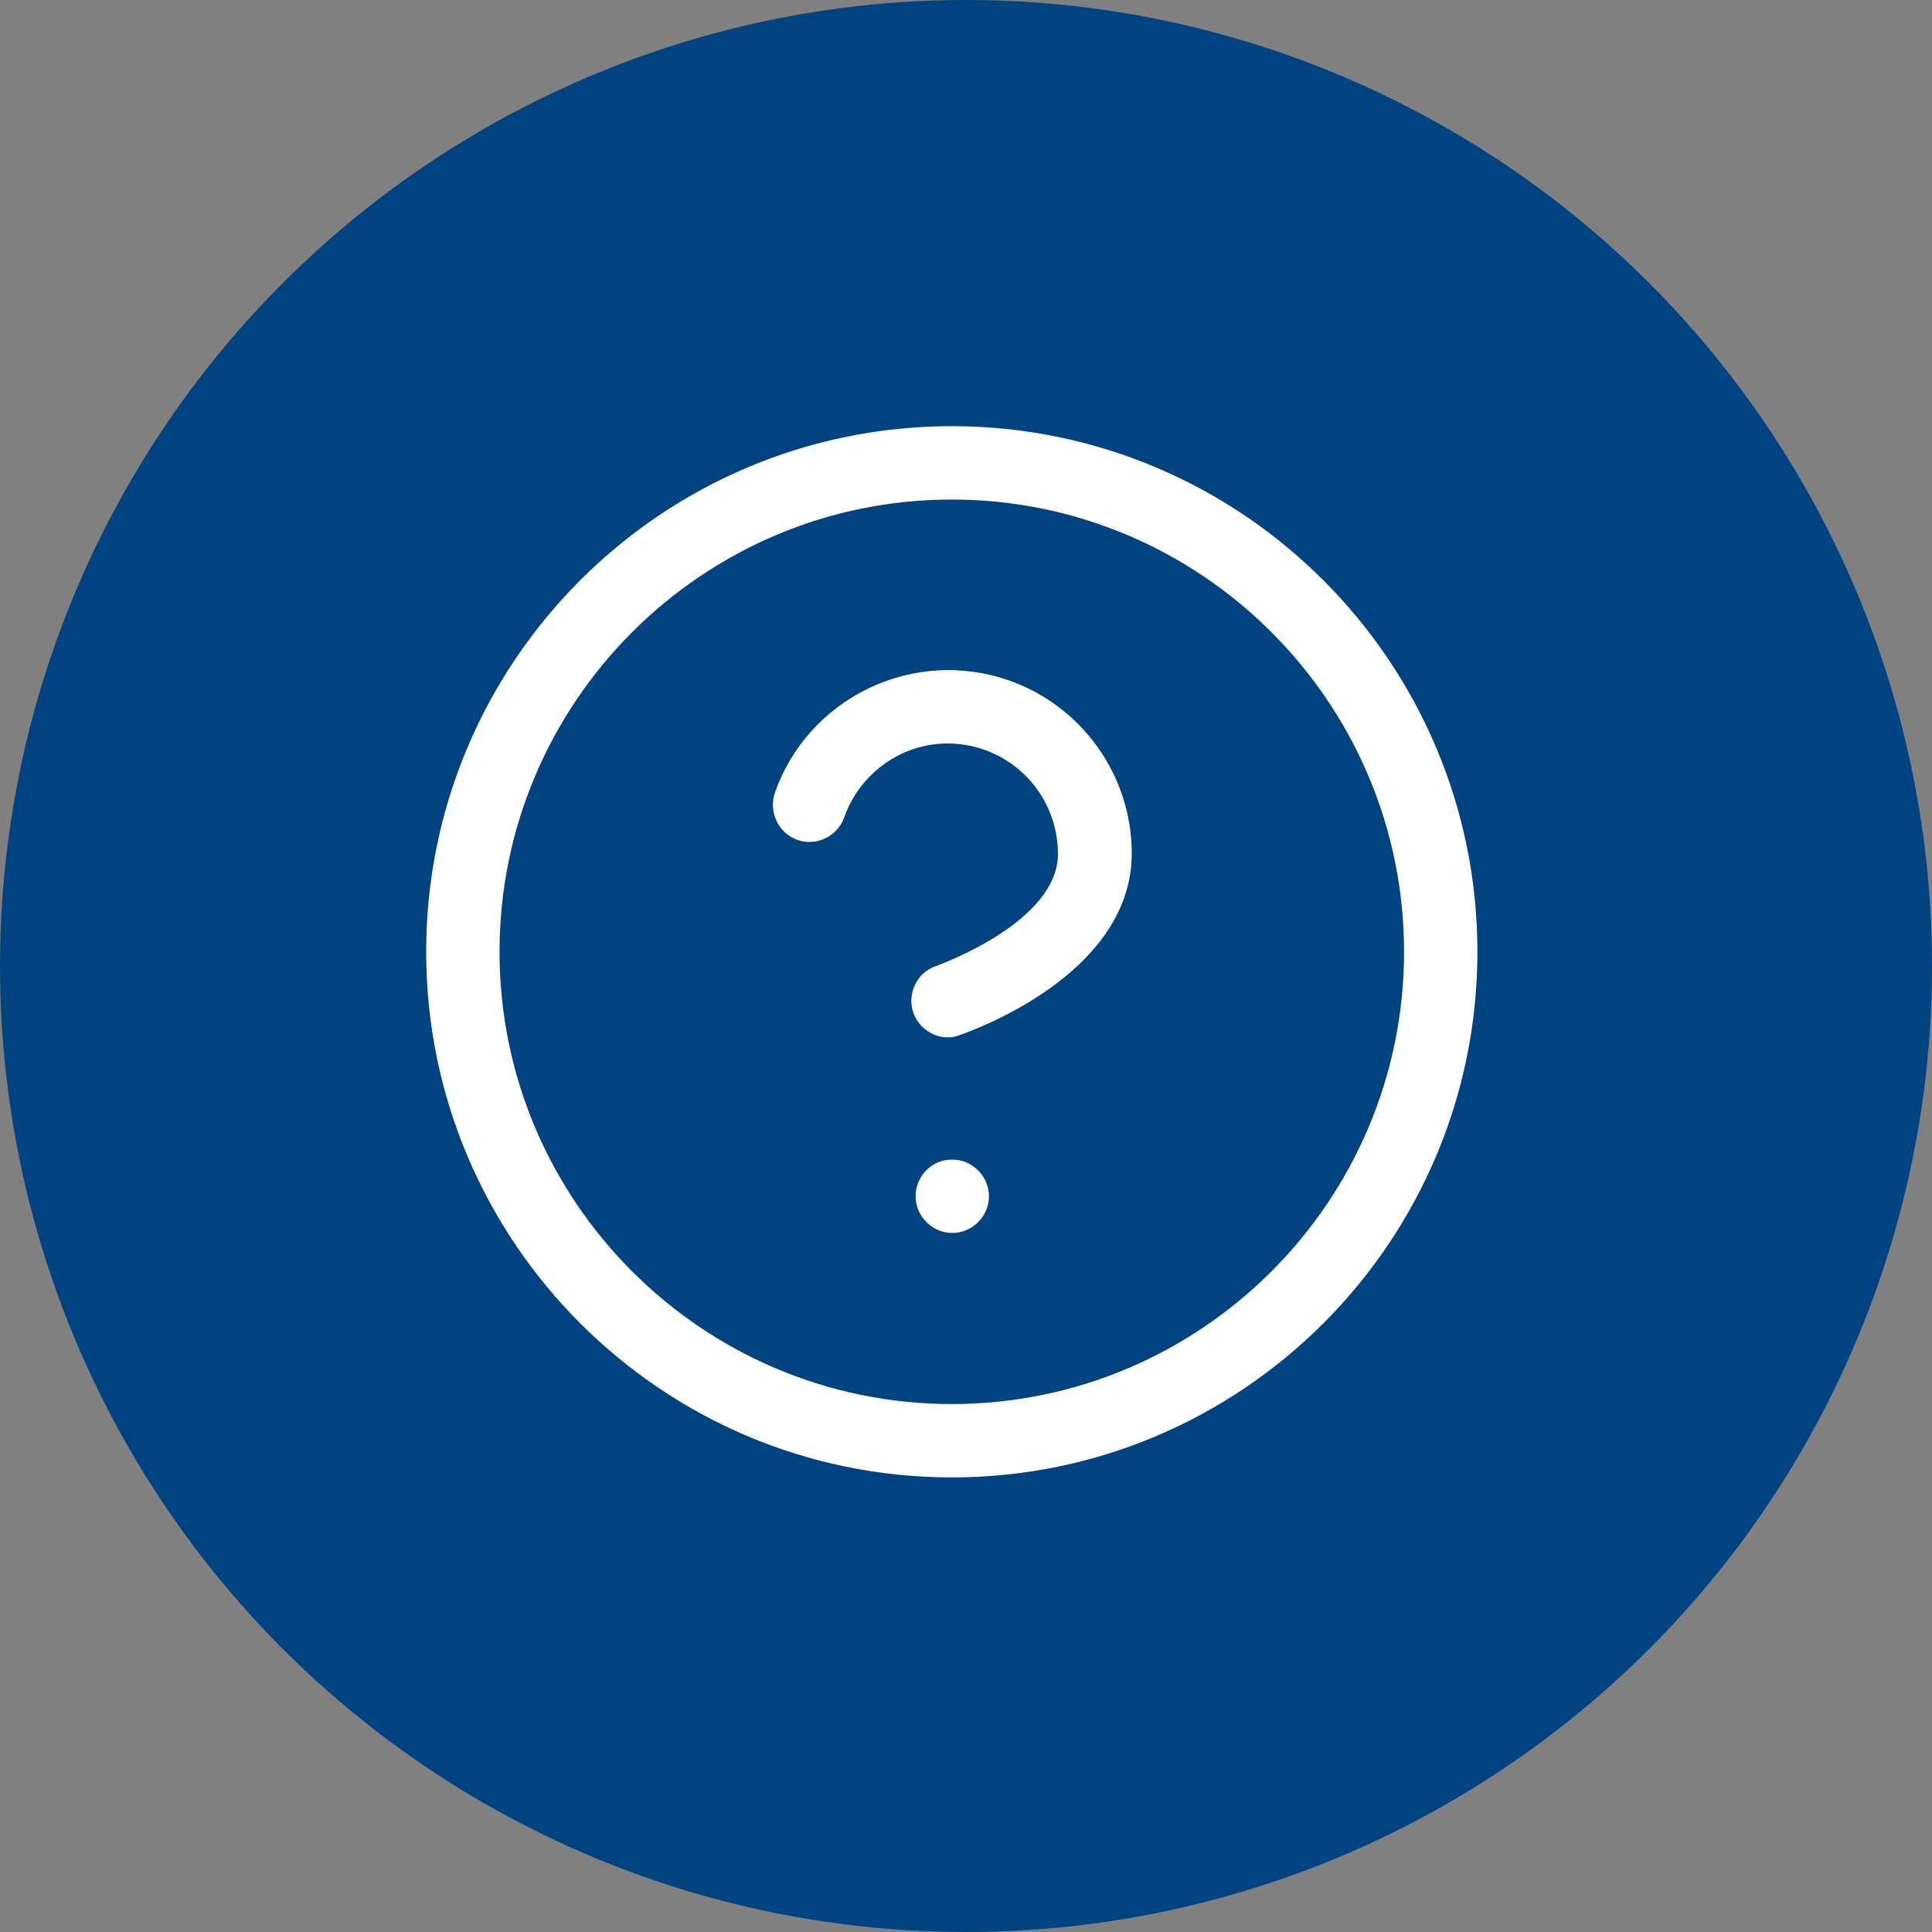 <svg width="34" height="34" viewBox="0 0 34 34" fill="none" xmlns="http://www.w3.org/2000/svg">
<rect x="0" y="0" width="34" height="34" fill="#808080" stroke="none"/>
<circle cx="17" cy="17" r="17" fill="#004380"/>
<path d="M16.75 26C11.647 26 7.5 21.853 7.5 16.75C7.5 11.647 11.647 7.5 16.75 7.5C21.853 7.5 26 11.647 26 16.75C26 21.853 21.853 26 16.75 26ZM16.75 8.791C12.362 8.791 8.791 12.362 8.791 16.75C8.791 21.138 12.362 24.709 16.75 24.709C21.138 24.709 24.709 21.138 24.709 16.75C24.709 12.362 21.138 8.791 16.75 8.791Z" fill="white"/>
<path d="M16.682 18.256C16.415 18.256 16.165 18.084 16.071 17.817C15.959 17.481 16.14 17.111 16.475 17C16.492 16.991 18.618 16.242 18.618 15.029C18.618 14.203 18.101 13.472 17.327 13.196C16.837 13.024 16.312 13.05 15.847 13.274C15.382 13.506 15.03 13.893 14.857 14.384C14.737 14.719 14.367 14.9 14.031 14.78C13.696 14.659 13.524 14.289 13.636 13.953C13.919 13.145 14.505 12.491 15.288 12.112C16.062 11.742 16.94 11.69 17.757 11.974C19.048 12.43 19.917 13.652 19.917 15.02C19.917 17.18 17.017 18.17 16.897 18.213C16.819 18.247 16.75 18.256 16.682 18.256Z" fill="white"/>
<path d="M16.759 21.698C16.406 21.698 16.113 21.405 16.113 21.052C16.113 20.7 16.397 20.407 16.75 20.407H16.759C17.111 20.407 17.404 20.7 17.404 21.052C17.404 21.405 17.111 21.698 16.759 21.698Z" fill="white"/>
</svg>

